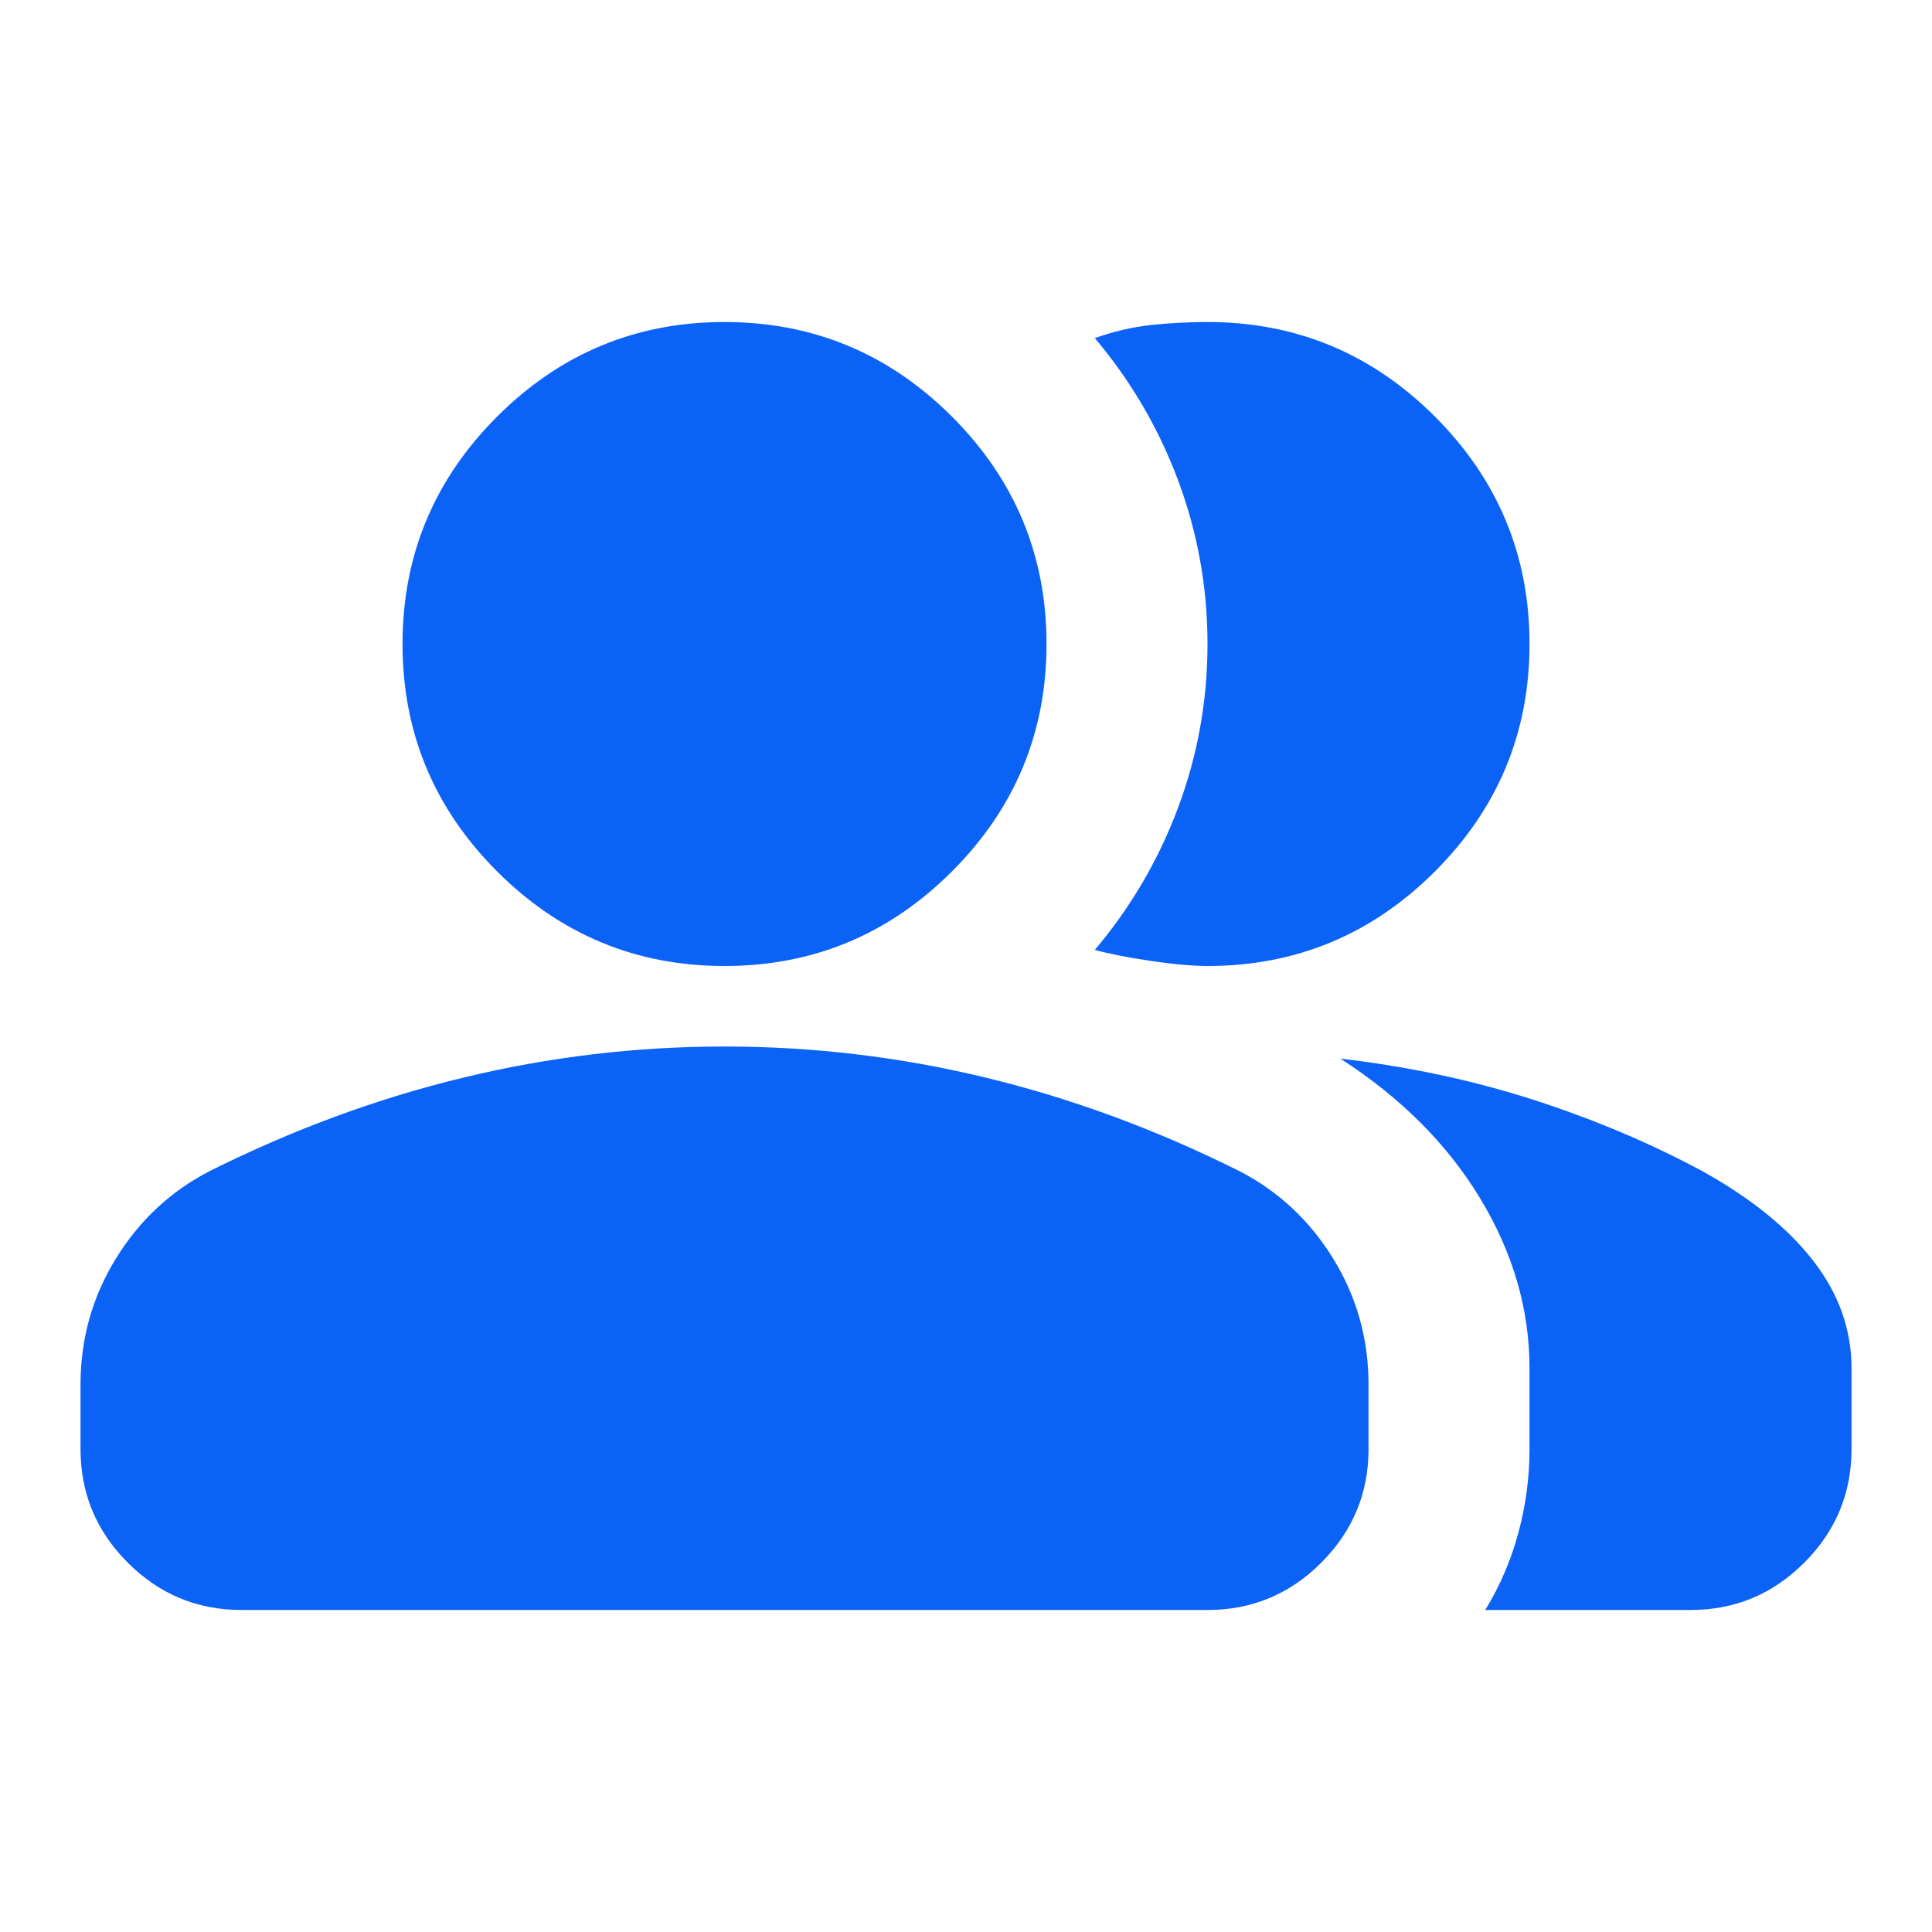 <svg width="40" height="40" viewBox="0 0 40 40" fill="none" xmlns="http://www.w3.org/2000/svg">
<mask id="mask0_8564_11200" style="mask-type:alpha" maskUnits="userSpaceOnUse" x="0" y="0" width="40" height="40">
<rect width="40" height="40" fill="#D9D9D9"/>
</mask>
<g mask="url(#mask0_8564_11200)">
<path d="M1.667 28.667C1.667 27.722 1.91 26.854 2.396 26.063C2.882 25.271 3.528 24.667 4.334 24.25C6.056 23.389 7.806 22.743 9.584 22.313C11.361 21.882 13.167 21.667 15 21.667C16.834 21.667 18.639 21.882 20.417 22.313C22.195 22.743 23.945 23.389 25.667 24.25C26.473 24.667 27.118 25.271 27.605 26.063C28.091 26.854 28.334 27.722 28.334 28.667V30C28.334 30.917 28.007 31.701 27.355 32.354C26.702 33.007 25.917 33.333 25 33.333H5C4.084 33.333 3.299 33.007 2.646 32.354C1.993 31.701 1.667 30.917 1.667 30V28.667ZM30.75 33.333C31.056 32.833 31.285 32.299 31.438 31.729C31.591 31.16 31.667 30.583 31.667 30V28.333C31.667 27.111 31.327 25.938 30.646 24.813C29.966 23.688 29 22.722 27.75 21.917C29.167 22.083 30.5 22.368 31.75 22.771C33 23.174 34.167 23.667 35.25 24.25C36.25 24.806 37.014 25.424 37.542 26.104C38.07 26.785 38.334 27.528 38.334 28.333V30C38.334 30.917 38.007 31.701 37.355 32.354C36.702 33.007 35.917 33.333 35 33.333H30.75ZM15 20C13.167 20 11.598 19.347 10.292 18.042C8.986 16.736 8.334 15.167 8.334 13.333C8.334 11.5 8.986 9.931 10.292 8.625C11.598 7.32 13.167 6.667 15 6.667C16.834 6.667 18.403 7.32 19.709 8.625C21.014 9.931 21.667 11.5 21.667 13.333C21.667 15.167 21.014 16.736 19.709 18.042C18.403 19.347 16.834 20 15 20ZM31.667 13.333C31.667 15.167 31.014 16.736 29.709 18.042C28.403 19.347 26.834 20 25 20C24.695 20 24.306 19.965 23.834 19.896C23.361 19.826 22.973 19.75 22.667 19.667C23.417 18.778 23.993 17.792 24.396 16.708C24.799 15.625 25 14.5 25 13.333C25 12.167 24.799 11.042 24.396 9.958C23.993 8.875 23.417 7.889 22.667 7C23.056 6.861 23.445 6.771 23.834 6.729C24.223 6.688 24.611 6.667 25 6.667C26.834 6.667 28.403 7.32 29.709 8.625C31.014 9.931 31.667 11.5 31.667 13.333Z" fill="#0B62F6"/>
</g>
</svg>
